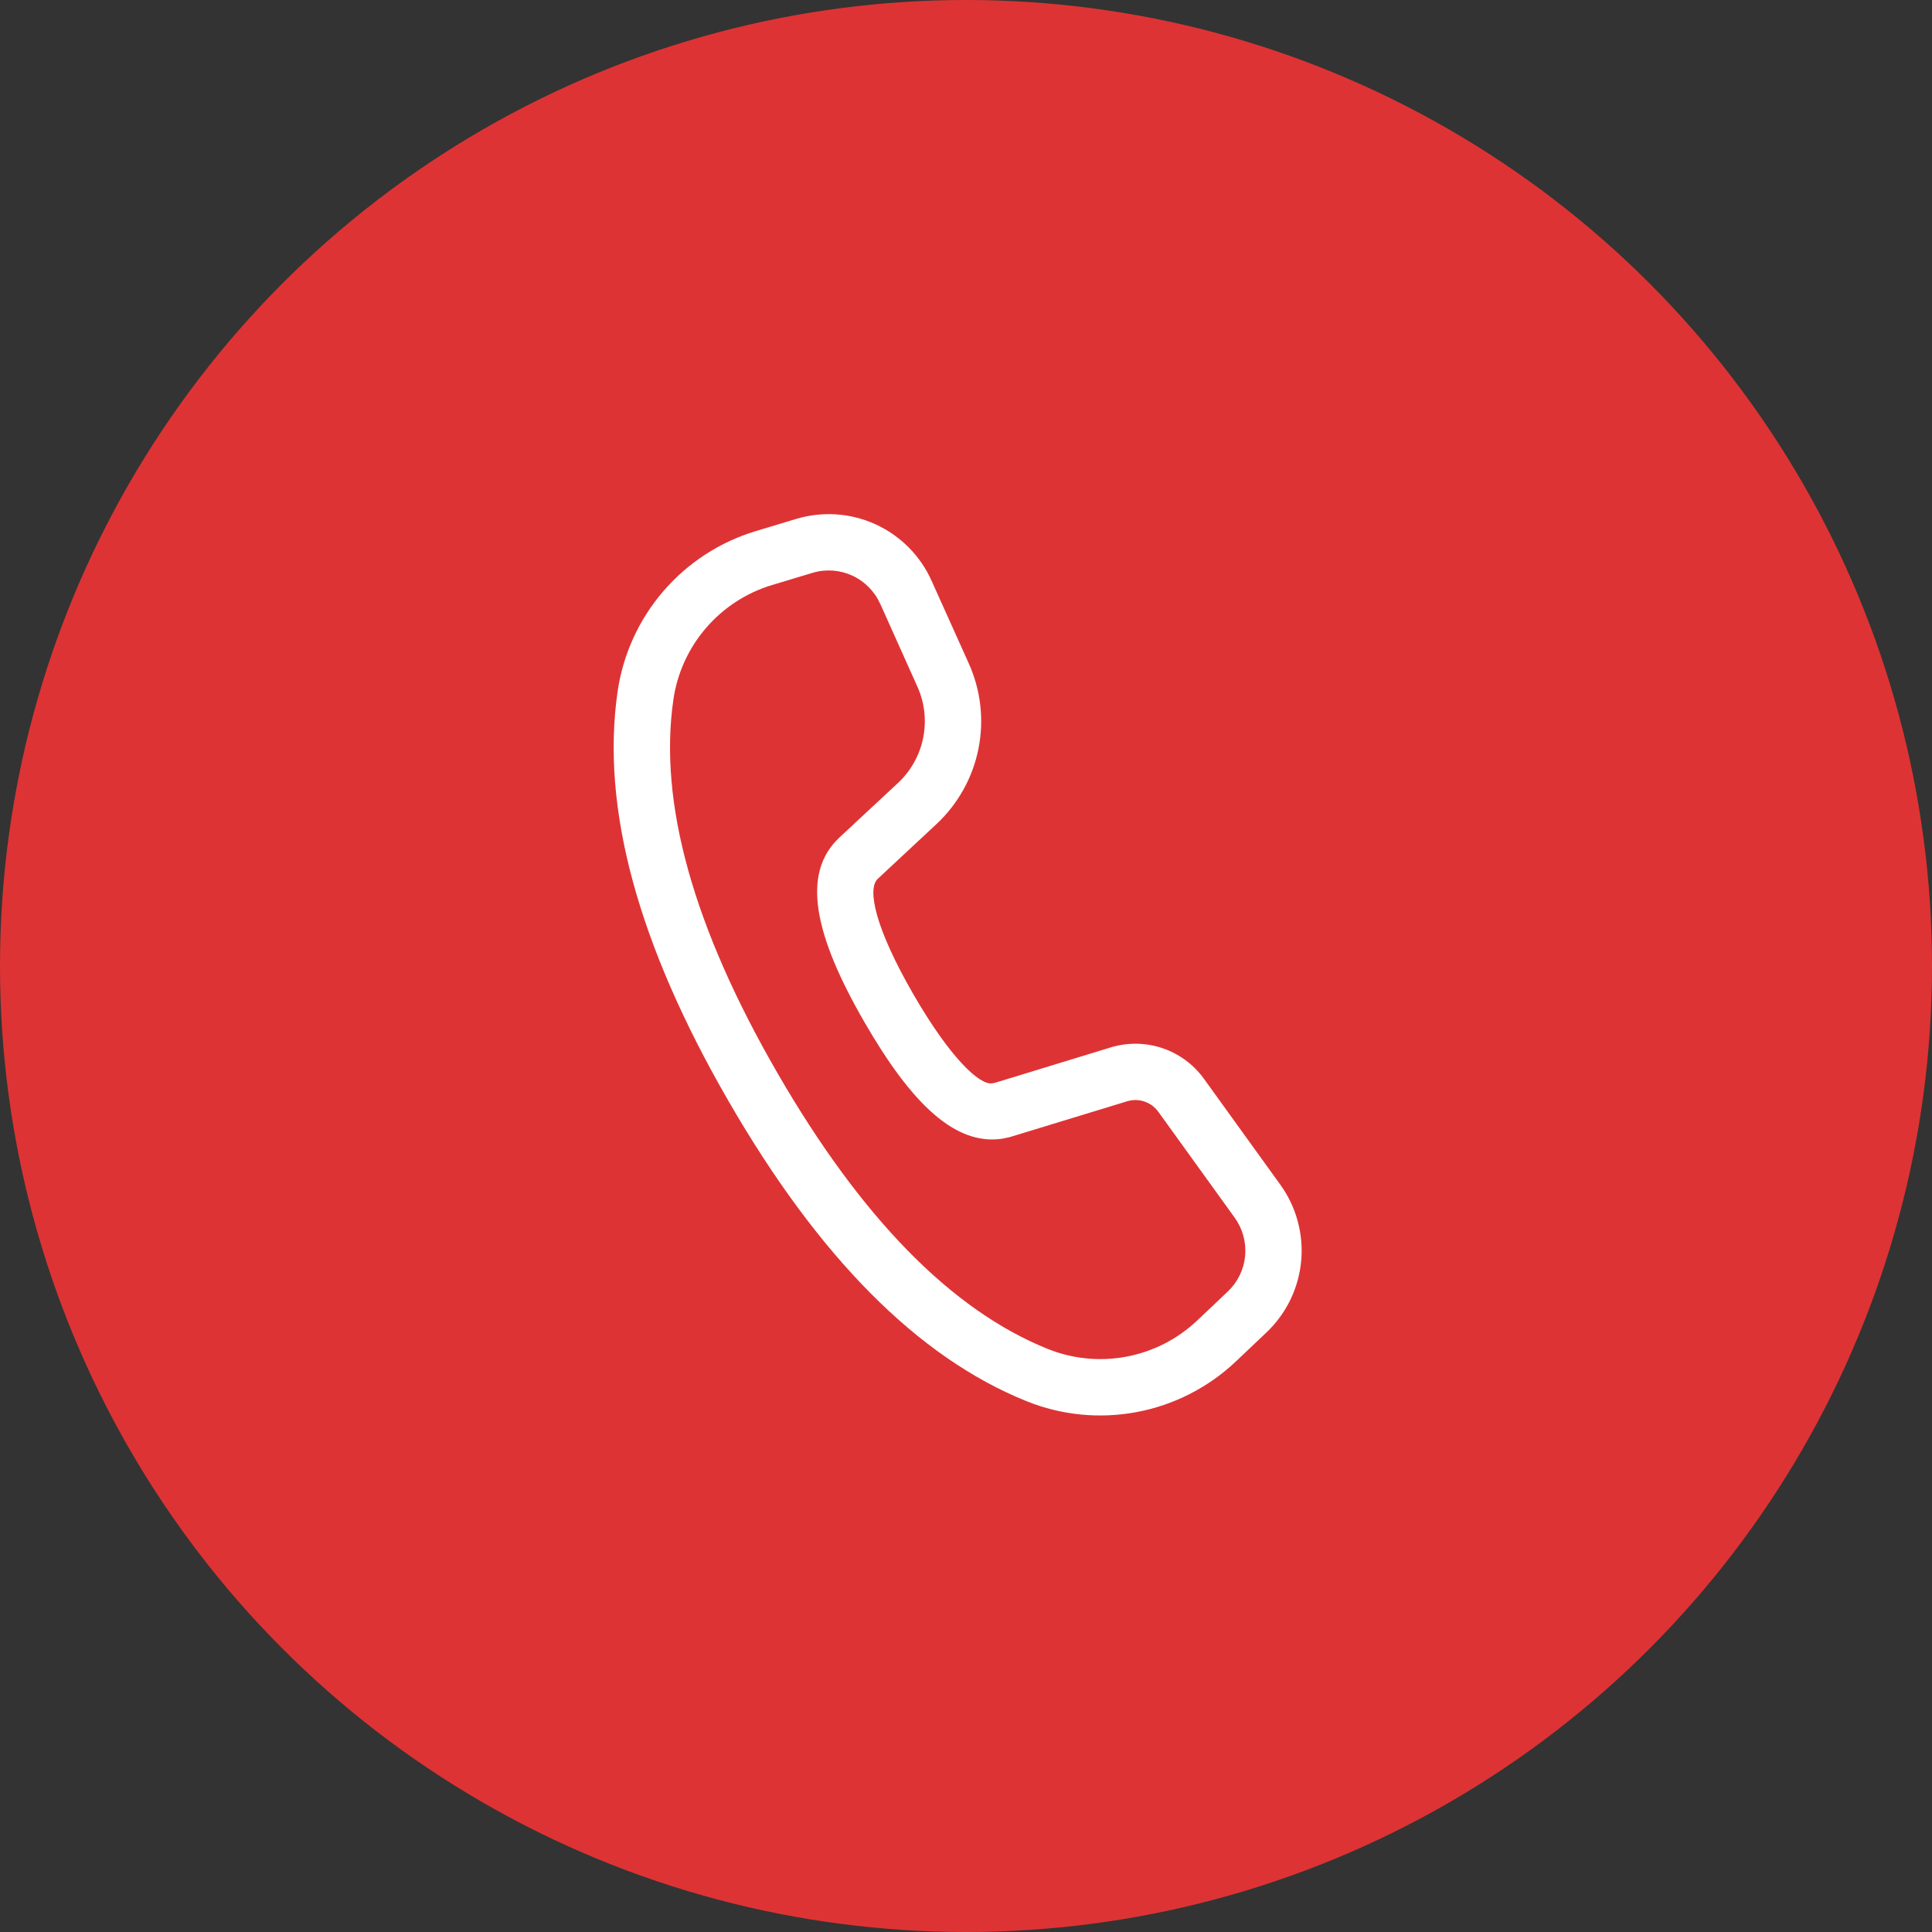 <svg width="48" height="48" viewBox="0 0 48 48" fill="none" xmlns="http://www.w3.org/2000/svg">
<rect x="0" y="0" width="48" height="48" fill="#333333" stroke="none"/>
<circle cx="24" cy="24" r="24" fill="#DE3334"/>
<path d="M19.782 12.892L18.778 13.195C17.884 13.464 17.086 13.983 16.478 14.691C15.869 15.399 15.475 16.266 15.343 17.19C14.927 20.085 15.856 23.471 18.098 27.353C20.334 31.225 22.795 33.72 25.504 34.812C26.374 35.163 27.327 35.256 28.249 35.081C29.171 34.906 30.023 34.47 30.705 33.825L31.464 33.105C31.956 32.639 32.263 32.01 32.327 31.334C32.39 30.659 32.206 29.983 31.809 29.433L29.911 26.801C29.654 26.446 29.293 26.18 28.877 26.04C28.462 25.901 28.013 25.895 27.594 26.023L24.723 26.901L24.648 26.915C24.332 26.961 23.601 26.276 22.691 24.7C21.739 23.051 21.543 22.086 21.805 21.837L23.265 20.475C23.799 19.977 24.164 19.325 24.308 18.609C24.453 17.893 24.369 17.151 24.07 16.485L23.143 14.425C22.865 13.806 22.37 13.308 21.752 13.026C21.134 12.744 20.434 12.697 19.783 12.892H19.782ZM21.868 14.999L22.792 17.059C22.972 17.458 23.022 17.904 22.936 18.333C22.849 18.762 22.631 19.154 22.31 19.453L20.846 20.816C19.909 21.704 20.22 23.219 21.48 25.4C22.665 27.452 23.745 28.466 24.907 28.29L25.081 28.253L28.004 27.361C28.144 27.318 28.294 27.32 28.432 27.367C28.571 27.413 28.691 27.502 28.777 27.62L30.675 30.252C30.874 30.527 30.966 30.865 30.935 31.203C30.903 31.541 30.75 31.856 30.503 32.089L29.743 32.809C29.256 33.269 28.648 33.581 27.989 33.705C27.331 33.83 26.65 33.763 26.029 33.513C23.652 32.555 21.405 30.277 19.312 26.653C17.213 23.02 16.363 19.93 16.729 17.389C16.823 16.729 17.104 16.11 17.539 15.604C17.974 15.098 18.544 14.727 19.183 14.534L20.187 14.232C20.512 14.134 20.862 14.158 21.171 14.299C21.48 14.441 21.727 14.689 21.867 14.999H21.868Z" fill="white"/>
</svg>

